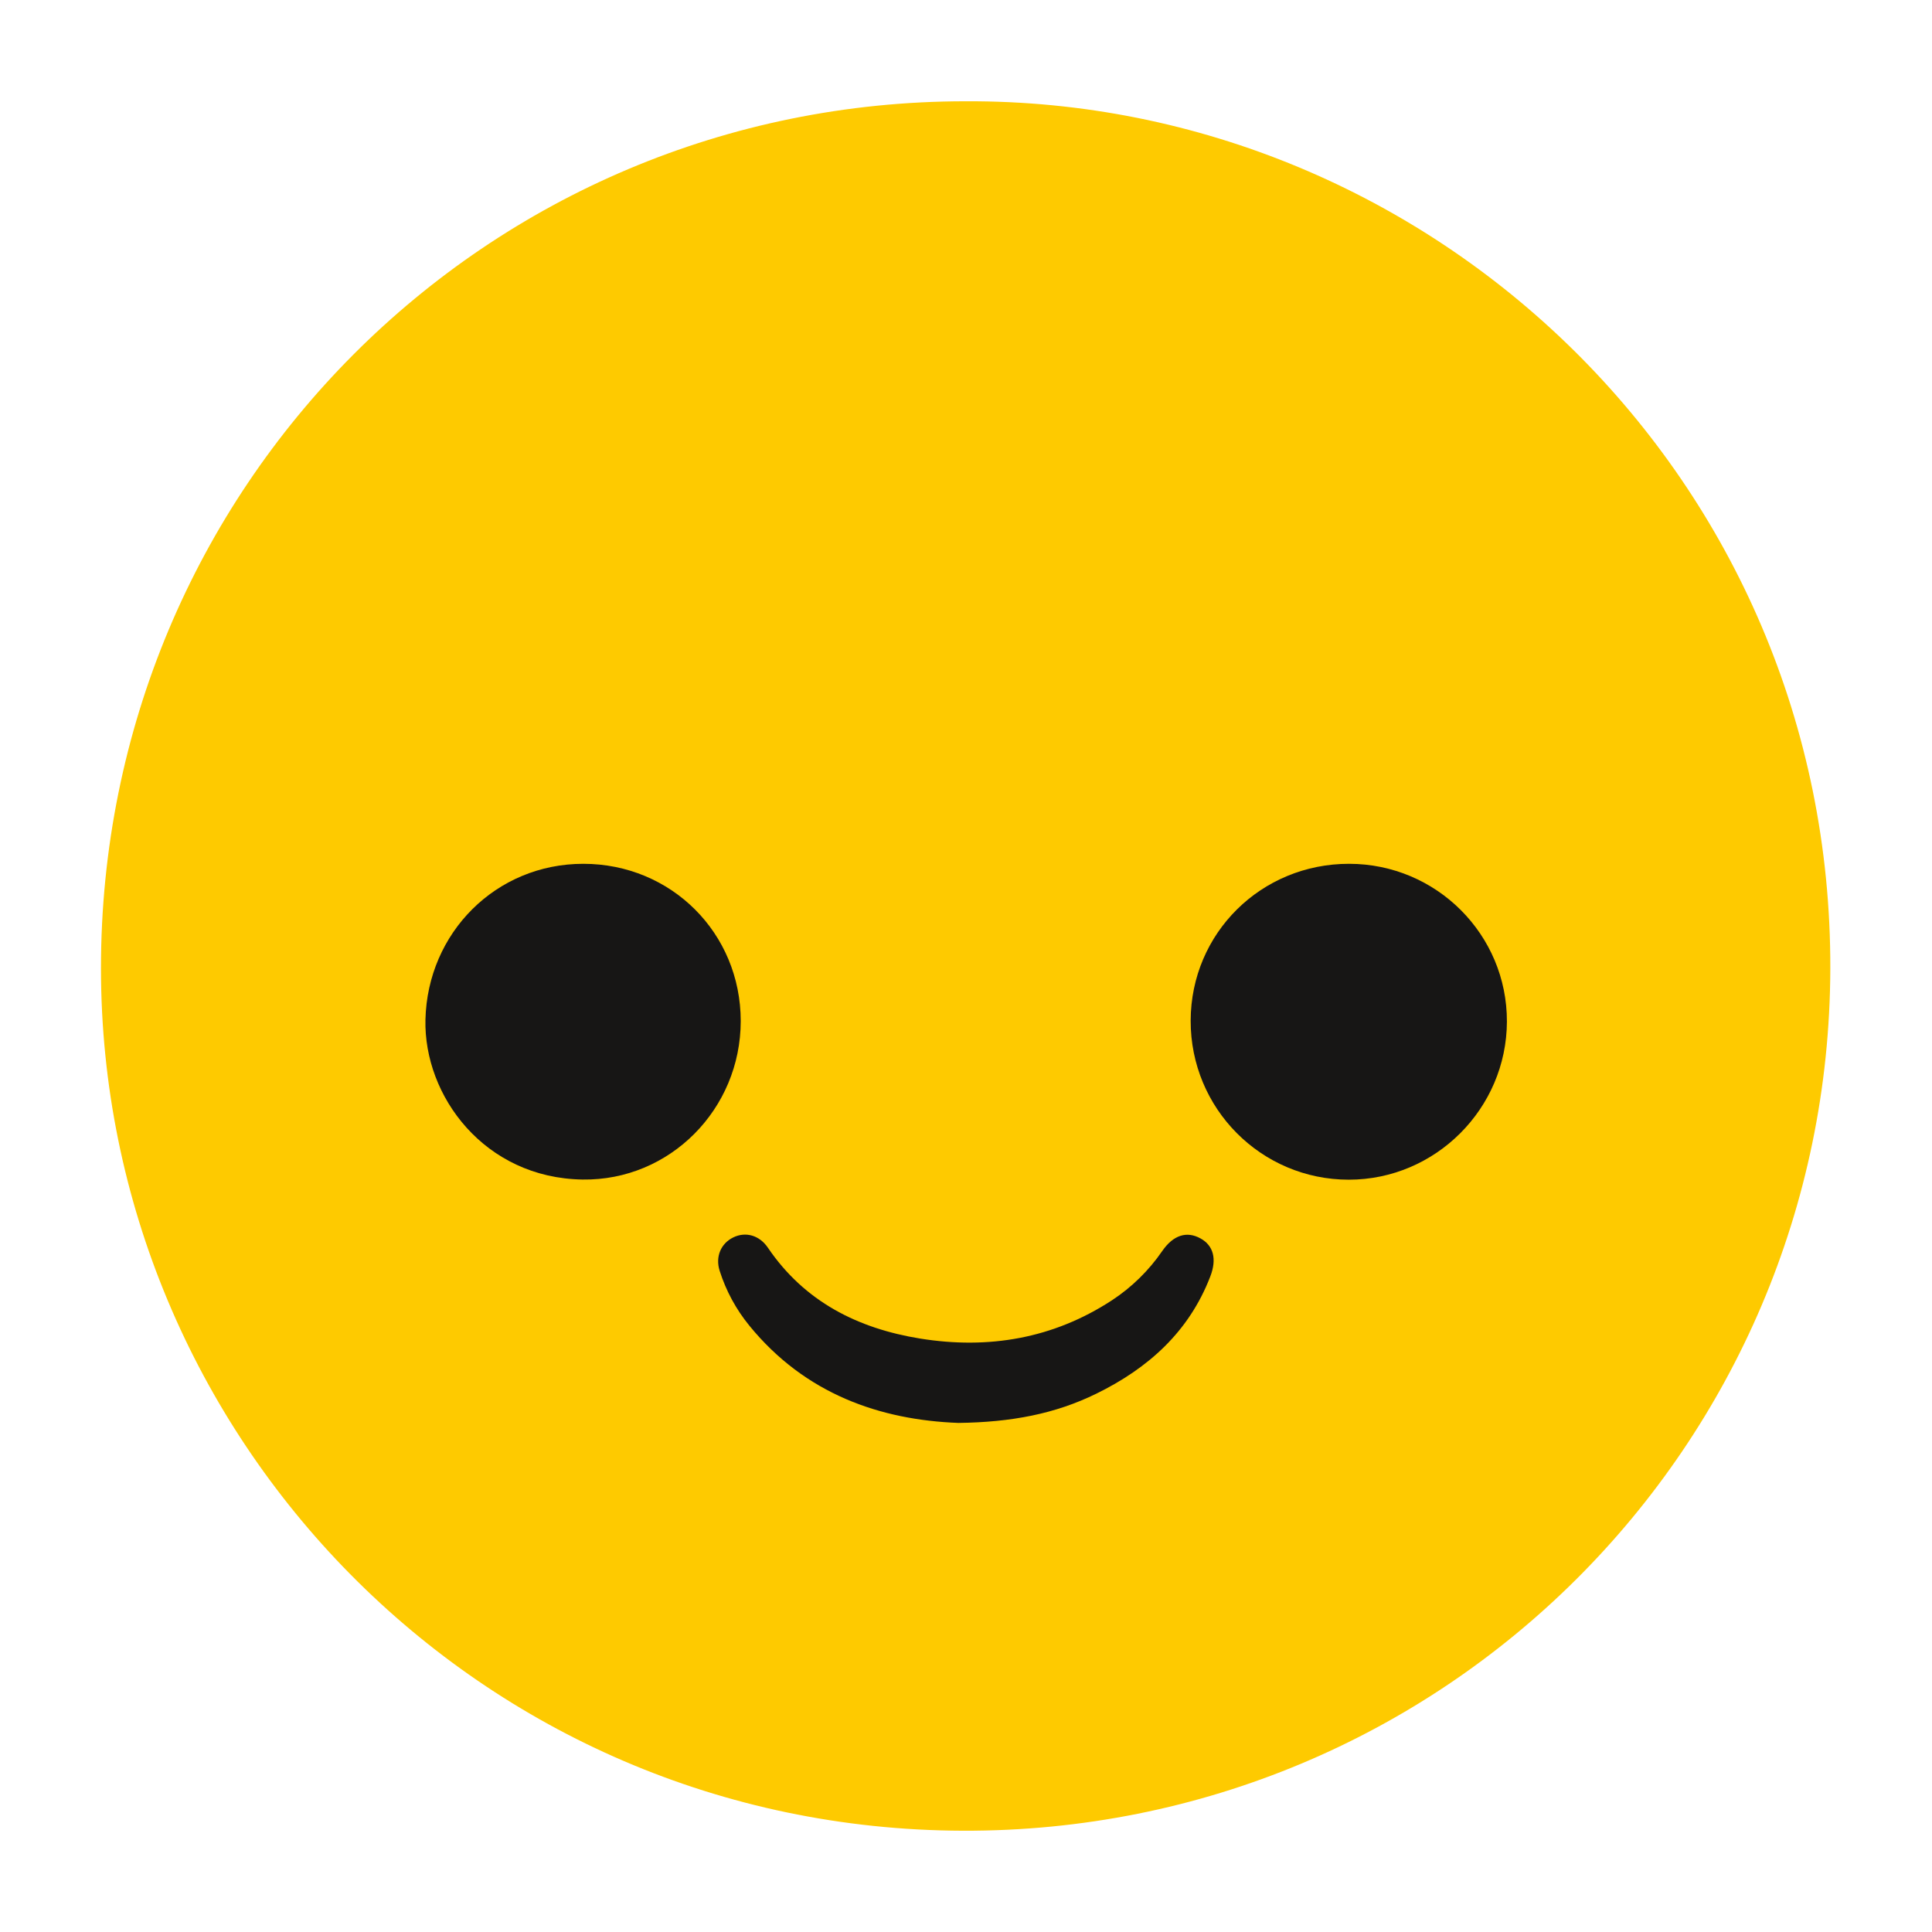 <svg width="38" height="38" viewBox="0 0 38 38" fill="none" xmlns="http://www.w3.org/2000/svg">
<path d="M18.994 1.992C28.197 1.952 36.026 9.42 36 19.053C35.974 28.449 28.38 36.041 18.934 36.008C9.417 35.976 1.988 28.246 1.986 19.047C1.983 9.592 9.559 1.992 18.994 1.992Z" fill="#FECA00"/>
<path d="M26.536 16.99C28.253 16.991 29.644 18.383 29.639 20.094C29.633 21.805 28.233 23.203 26.529 23.203C24.806 23.203 23.414 21.803 23.419 20.074C23.424 18.355 24.805 16.988 26.536 16.99Z" fill="#171615"/>
<path d="M11.473 16.99C13.203 16.99 14.569 18.354 14.569 20.083C14.569 21.818 13.172 23.226 11.458 23.2C9.526 23.171 8.333 21.553 8.368 20.055C8.408 18.35 9.751 16.99 11.473 16.99Z" fill="#171615"/>
<path d="M18.85 27.987C17.315 27.929 15.838 27.422 14.739 26.074C14.478 25.755 14.28 25.389 14.155 24.996C14.066 24.717 14.18 24.456 14.423 24.338C14.666 24.22 14.936 24.295 15.103 24.54C15.824 25.603 16.874 26.13 18.099 26.328C19.441 26.544 20.716 26.33 21.872 25.574C22.262 25.318 22.598 24.988 22.862 24.603C23.077 24.293 23.341 24.208 23.612 24.358C23.866 24.497 23.938 24.762 23.805 25.106C23.387 26.194 22.584 26.912 21.563 27.412C20.754 27.809 19.891 27.974 18.85 27.987Z" fill="#171615"/>
</svg>
